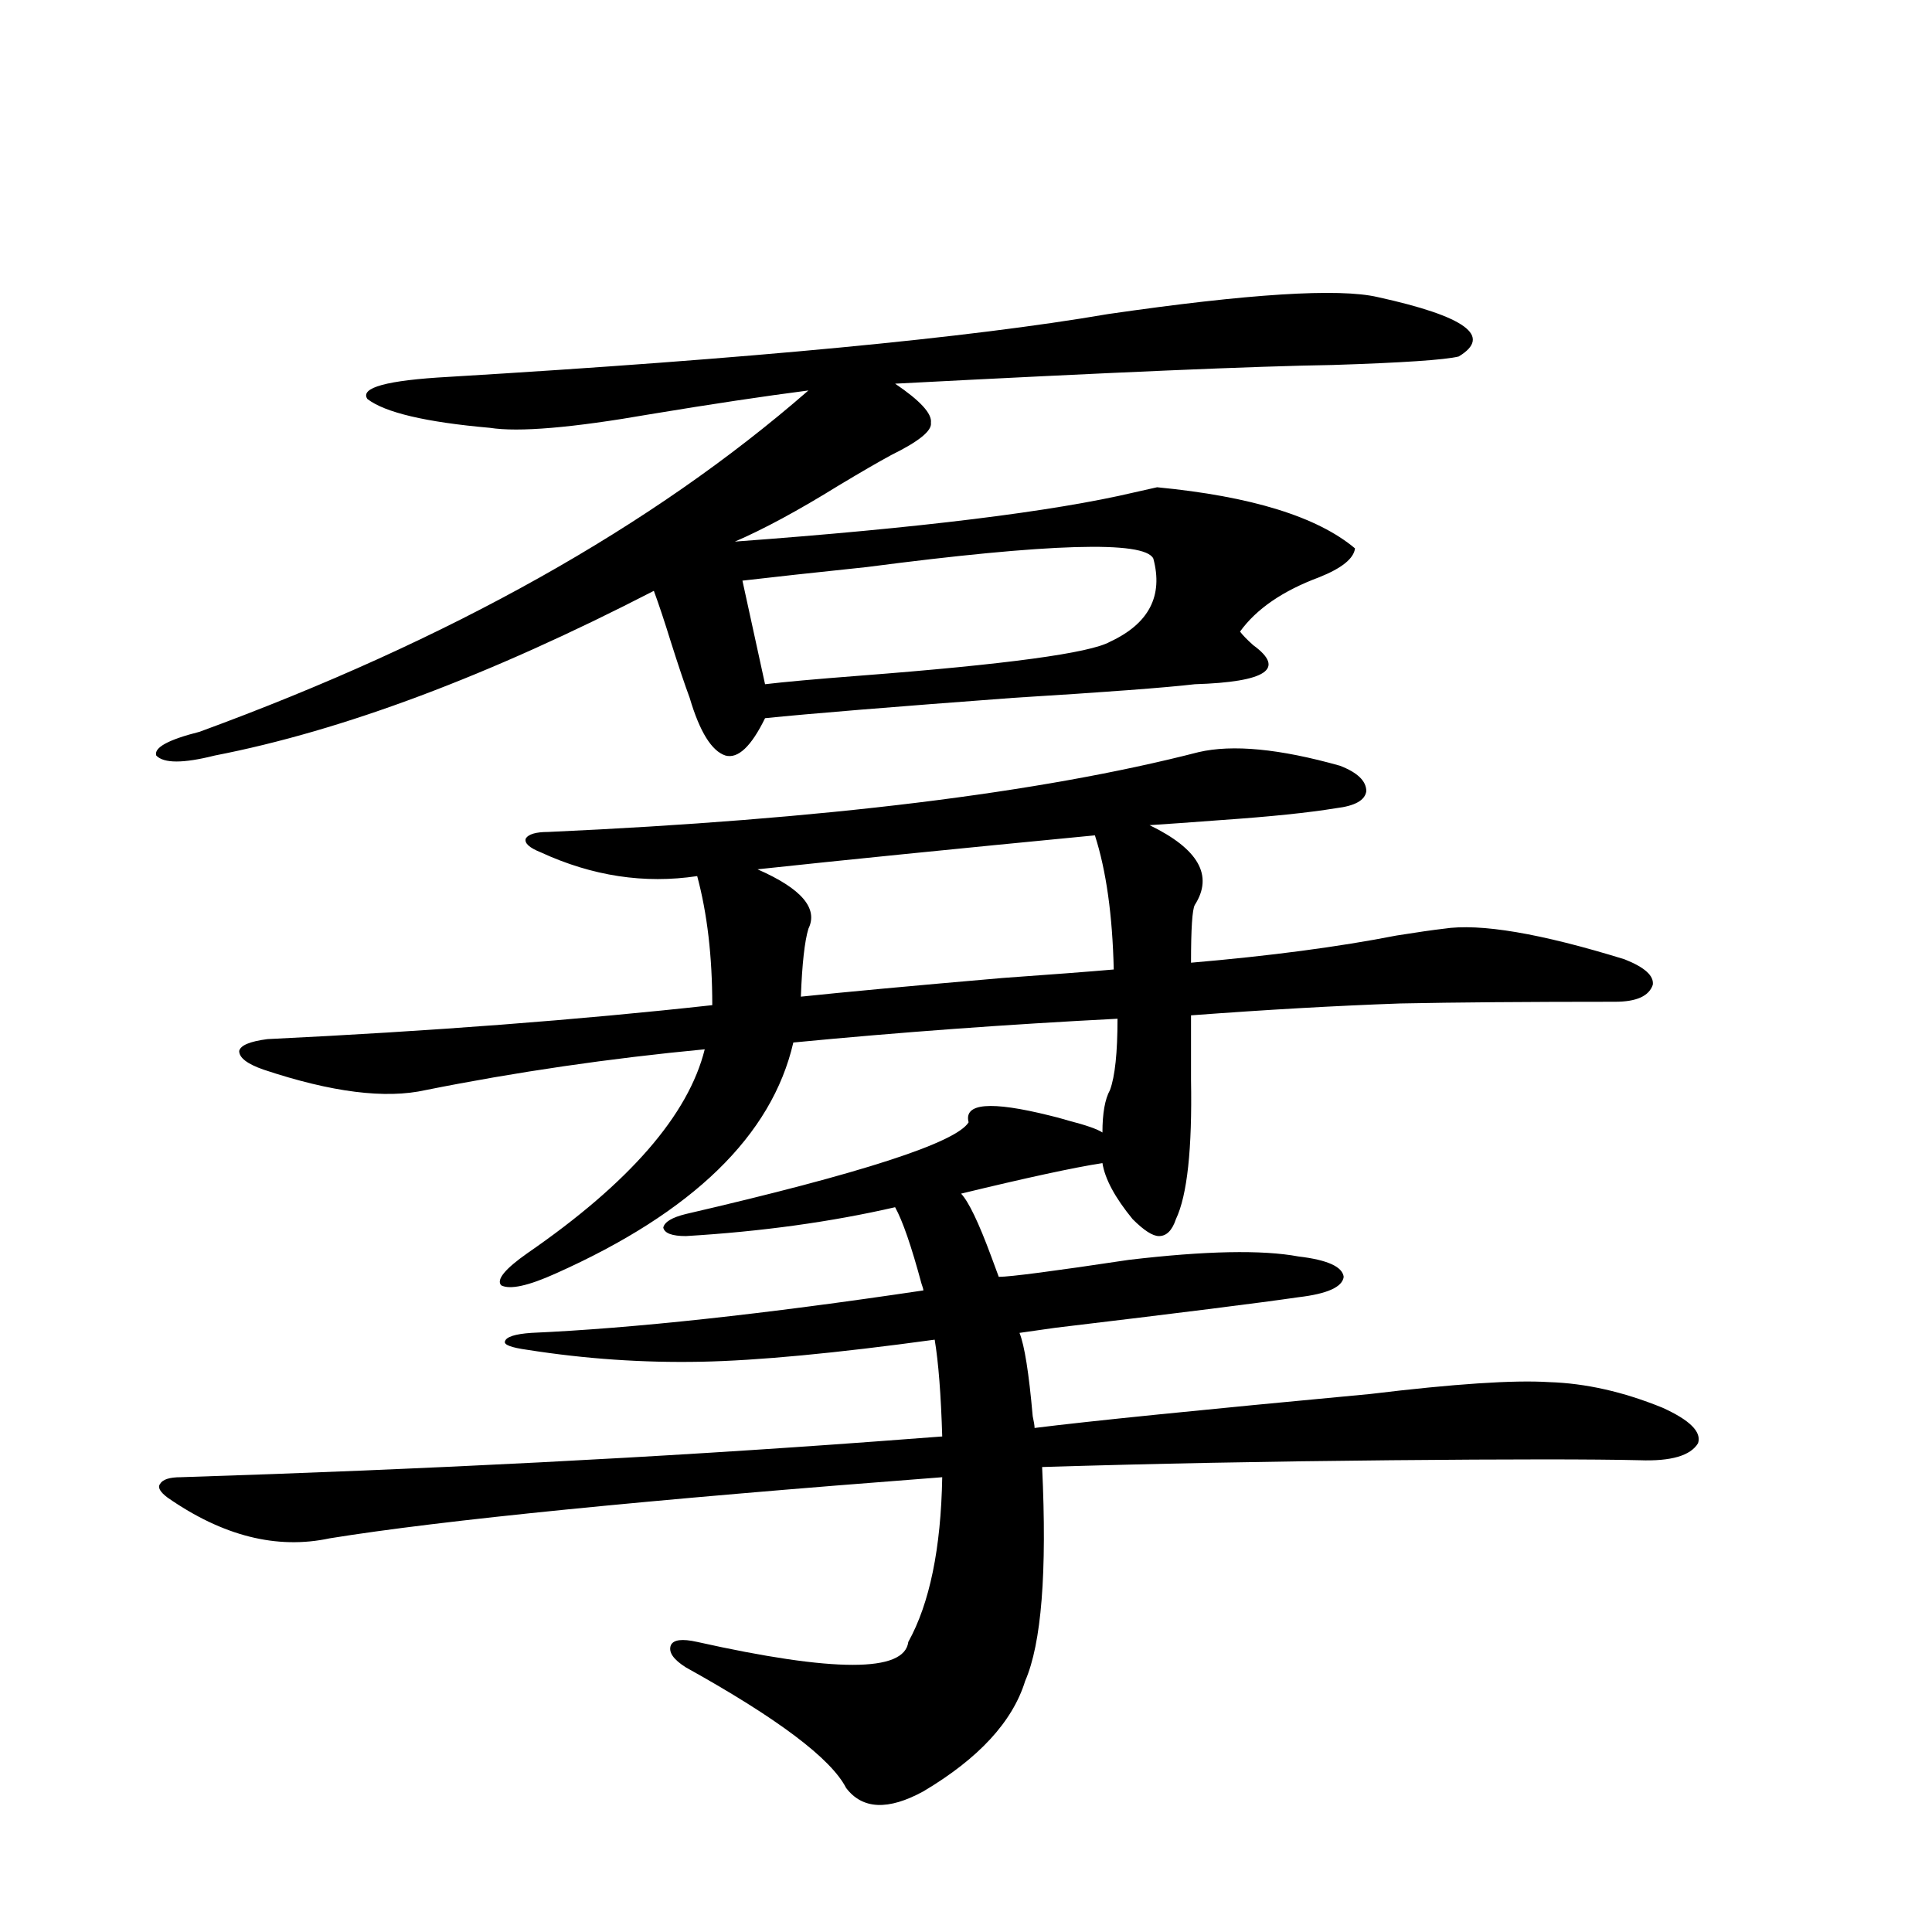 <?xml version="1.0" encoding="utf-8"?>
<!-- Generator: Adobe Illustrator 16.0.0, SVG Export Plug-In . SVG Version: 6.00 Build 0)  -->
<!DOCTYPE svg PUBLIC "-//W3C//DTD SVG 1.1//EN" "http://www.w3.org/Graphics/SVG/1.1/DTD/svg11.dtd">
<svg version="1.1" id="图层_1" xmlns="http://www.w3.org/2000/svg" xmlns:xlink="http://www.w3.org/1999/xlink" x="0px" y="0px"
	 width="1000px" height="1000px" viewBox="0 0 1000 1000" enable-background="new 0 0 1000 1000" xml:space="preserve">
<path d="M713.056,153.762c45.518,9.971,59.511,20.215,41.95,30.762c-7.164,1.758-28.947,3.228-65.364,4.395
	c-39.023,0.591-114.479,3.818-226.336,9.668c13.003,8.789,19.177,15.532,18.536,20.215c0.641,4.106-6.188,9.668-20.487,16.699
	c-6.509,3.516-15.609,8.789-27.316,15.82c-20.822,12.896-38.703,22.563-53.657,29.004c95.607-7.031,164.539-15.518,206.824-25.488
	c5.198-1.167,9.101-2.046,11.707-2.637c48.779,4.697,82.925,15.244,102.437,31.641c-0.655,5.273-6.829,10.259-18.536,14.941
	c-18.871,7.031-32.529,16.411-40.975,28.125c1.296,1.758,3.567,4.106,6.829,7.031c16.905,12.305,6.829,19.048-30.243,20.215
	c-14.969,1.758-46.188,4.106-93.656,7.031c-63.093,4.697-106.019,8.213-128.777,10.547c-7.164,14.653-13.993,21.094-20.487,19.336
	c-7.164-2.334-13.338-12.305-18.536-29.883c-2.606-7.031-5.854-16.699-9.756-29.004c-3.262-10.547-6.188-19.336-8.78-26.367
	c-85.211,43.945-160.972,72.373-227.312,85.254c-16.265,4.106-26.341,4.106-30.243,0c-1.311-4.092,6.174-8.198,22.438-12.305
	c129.418-47.461,234.461-106.348,315.114-176.66c-22.773,2.939-50.09,7.031-81.949,12.305c-40.334,7.031-67.971,9.38-82.925,7.031
	c-33.17-2.925-54.313-7.91-63.413-14.941c-3.902-5.85,10.076-9.668,41.95-11.426c156.094-9.365,269.902-20.215,341.455-32.52
	C646.381,152.004,692.889,149.079,713.056,153.762z M543.304,577.395c2.592,0.591,5.854,1.47,9.756,2.637
	c9.101,2.349,14.954,4.395,17.561,6.152c0-9.956,1.296-17.275,3.902-21.973c2.592-7.031,3.902-19.336,3.902-36.914
	c-57.239,2.939-113.168,7.031-167.801,12.305c-11.066,48.052-52.041,87.891-122.924,119.531
	c-14.313,6.455-23.749,8.501-28.292,6.152c-2.606-2.925,1.951-8.486,13.658-16.699c52.682-36.323,83.245-71.479,91.705-105.469
	c-49.435,4.697-97.559,11.729-144.387,21.094c-20.822,4.697-48.779,1.182-83.9-10.547c-8.46-2.925-12.683-6.152-12.683-9.668
	c0.641-2.925,5.519-4.971,14.634-6.152c84.541-4.092,161.292-9.956,230.238-17.578c0-25.186-2.606-47.461-7.805-66.797
	c-27.316,4.106-54.313,0-80.974-12.305c-5.854-2.334-8.46-4.683-7.805-7.031c1.296-2.334,5.198-3.516,11.707-3.516
	c142.436-6.44,254.628-20.215,336.577-41.309c17.561-4.092,41.95-1.758,73.169,7.031c9.101,3.516,13.658,7.91,13.658,13.184
	c-0.655,4.697-5.854,7.622-15.609,8.789c-14.313,2.349-34.146,4.395-59.511,6.152c-15.609,1.182-27.972,2.061-37.072,2.637
	c25.365,12.305,33.17,26.079,23.414,41.309c-1.311,2.349-1.951,12.305-1.951,29.883c40.975-3.516,76.416-8.198,106.339-14.063
	c11.052-1.758,19.177-2.925,24.39-3.516c18.856-2.925,50.075,2.349,93.656,15.82c10.396,4.106,15.274,8.501,14.634,13.184
	c-1.951,5.864-8.46,8.789-19.512,8.789c-45.532,0-82.604,0.303-111.217,0.879c-33.17,1.182-69.267,3.228-108.29,6.152v33.398
	c0.641,35.747-1.951,59.766-7.805,72.07c-1.951,5.864-4.878,8.789-8.78,8.789c-3.262,0-7.805-2.925-13.658-8.789
	c-9.115-11.123-14.313-20.791-15.609-29.004c-14.969,2.349-39.358,7.622-73.169,15.82c3.902,4.106,9.101,14.941,15.609,32.52
	c1.951,5.273,3.247,8.789,3.902,10.547c5.854,0,28.292-2.925,67.315-8.789c39.664-4.683,68.932-5.273,87.803-1.758
	c14.954,1.758,22.759,5.273,23.414,10.547c-0.655,5.273-8.46,8.789-23.414,10.547c-20.167,2.939-62.117,8.213-125.851,15.82
	c-8.46,1.182-14.634,2.061-18.536,2.637c2.592,6.455,4.878,20.806,6.829,43.066c0.641,2.939,0.976,4.985,0.976,6.152
	c27.957-3.516,85.852-9.365,173.654-17.578c43.566-5.273,74.465-7.319,92.681-6.152c18.856,0.591,38.368,4.985,58.535,13.184
	c14.299,6.455,20.487,12.607,18.536,18.457c-3.902,6.455-13.993,9.38-30.243,8.789c-24.069-0.576-66.995-0.576-128.777,0
	c-63.093,0.591-123.259,1.758-180.483,3.516c2.592,54.492-0.335,91.406-8.78,110.742c-6.509,21.094-24.069,40.128-52.682,57.129
	c-18.216,9.957-31.554,9.366-39.999-1.758c-7.805-15.243-35.456-36.035-82.925-62.402c-6.509-4.105-9.115-7.91-7.805-11.426
	c1.296-2.938,5.854-3.516,13.658-1.758c70.883,15.82,107.314,15.82,109.266,0c11.052-19.926,16.905-48.34,17.561-85.254
	C334.193,776.33,228.51,786.877,170.63,796.242c-27.316,5.864-55.288-1.167-83.9-21.094c-3.902-2.925-5.213-5.273-3.902-7.031
	c1.296-2.334,4.878-3.516,10.731-3.516c128.122-4.092,247.799-10.244,359.016-18.457c15.609-1.167,27.316-2.046,35.121-2.637
	c-0.655-21.67-1.951-38.369-3.902-50.098c-51.386,7.031-91.705,10.85-120.973,11.426c-29.923,0.591-59.846-1.455-89.754-6.152
	c-8.46-1.167-12.362-2.637-11.707-4.395c0.641-2.334,5.198-3.804,13.658-4.395c52.682-2.334,120.317-9.668,202.922-21.973
	c0-0.576-0.335-1.758-0.976-3.516c-5.213-19.336-9.756-32.52-13.658-39.551c-33.17,7.622-69.267,12.607-108.29,14.941
	c-7.164,0-11.066-1.455-11.707-4.395c0.641-2.925,4.543-5.273,11.707-7.031c91.05-21.094,139.829-36.914,146.338-47.461
	C498.747,570.954,512.726,569.787,543.304,577.395z M384.283,300.539l11.707,53.613c9.756-1.167,26.006-2.637,48.779-4.395
	c76.096-5.85,119.342-11.714,129.753-17.578c20.152-9.365,27.637-23.73,22.438-43.066c-4.558-9.365-53.992-7.91-148.289,4.395
	C420.7,296.447,399.237,298.781,384.283,300.539z M576.474,501.809c-0.655-28.125-3.902-51.265-9.756-69.434
	c-72.849,7.031-131.063,12.896-174.63,17.578c22.759,9.971,31.539,20.215,26.341,30.762c-1.951,6.455-3.262,18.169-3.902,35.156
	c22.104-2.334,56.904-5.562,104.388-9.668C543.624,504.445,562.815,502.99,576.474,501.809z"/>
</svg>
